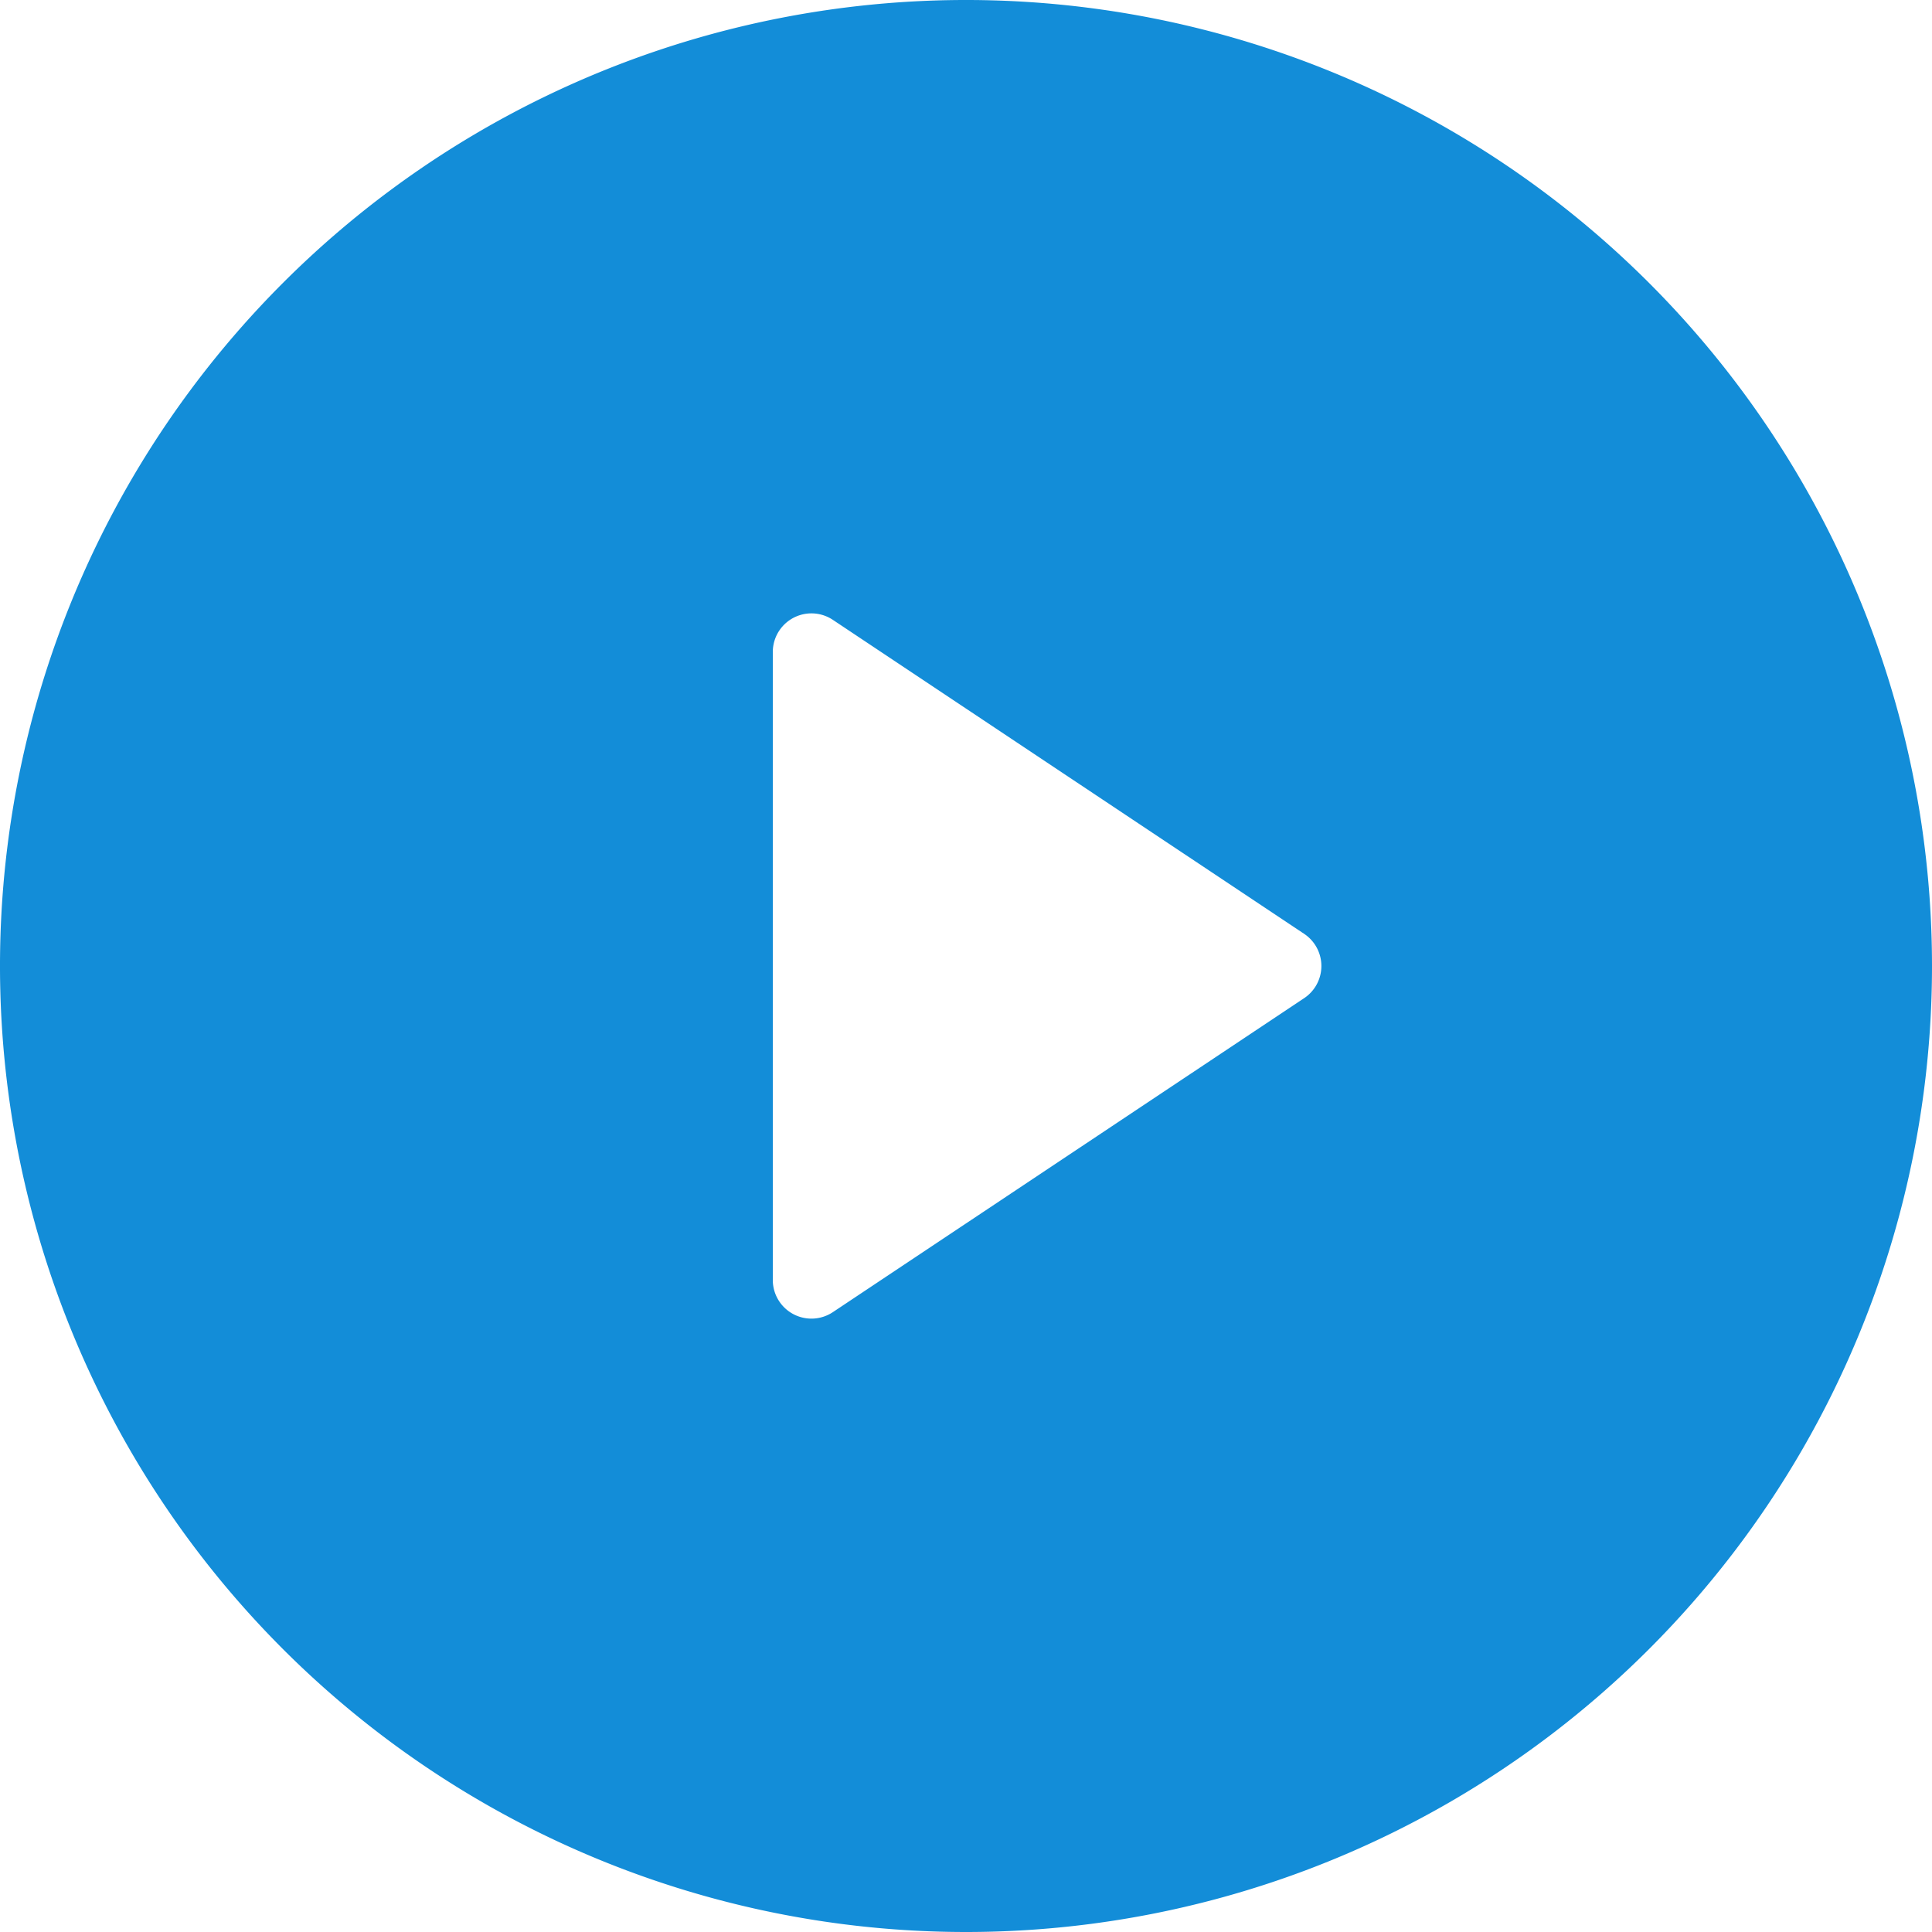 <?xml version="1.0" encoding="UTF-8"?>
<svg xmlns="http://www.w3.org/2000/svg" width="24" height="24" viewBox="0 0 24 24">
  <path id="Path_6052" data-name="Path 6052" d="M14,26A12,12,0,1,1,26,14,12,12,0,0,1,14,26ZM12.346,9.7a.48.48,0,0,0-.746.4V17.9a.48.48,0,0,0,.746.4L18.2,14.4a.48.48,0,0,0,0-.8Z" transform="translate(-2 -2)" fill="#138dd8"></path>
</svg>
